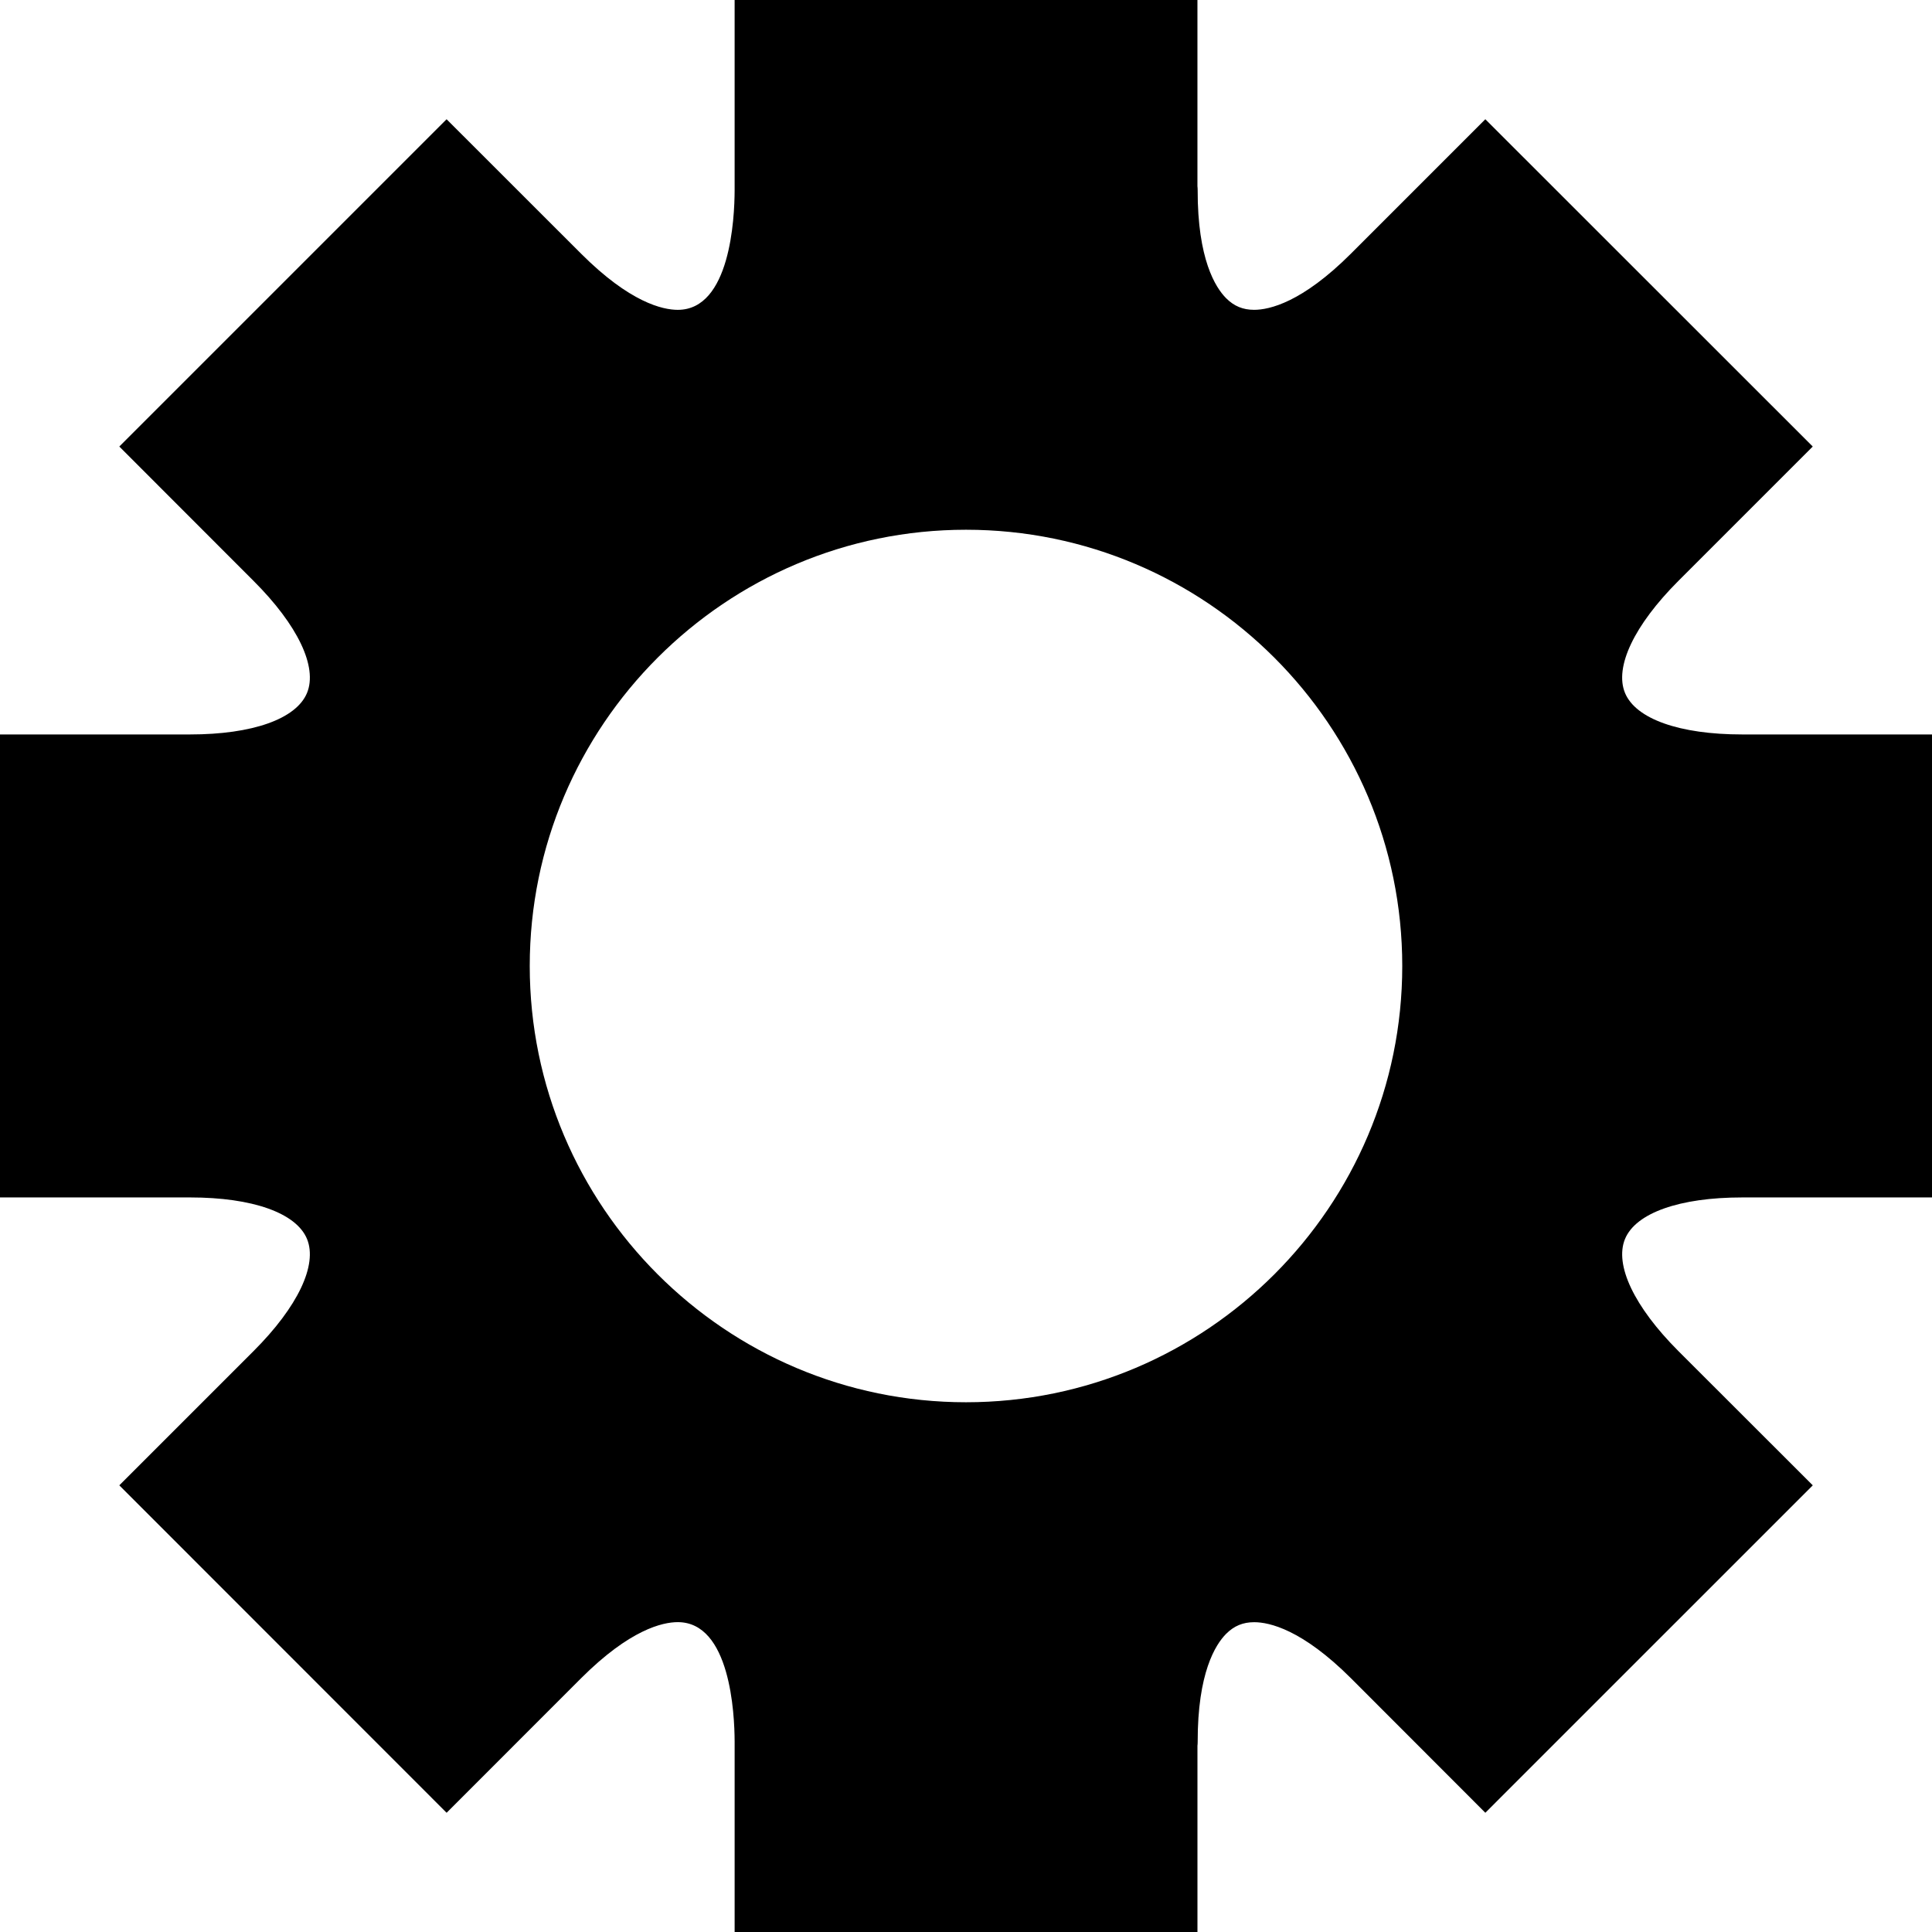 <?xml version="1.0" encoding="iso-8859-1"?>
<!-- Uploaded to: SVG Repo, www.svgrepo.com, Generator: SVG Repo Mixer Tools -->
<!DOCTYPE svg PUBLIC "-//W3C//DTD SVG 1.1//EN" "http://www.w3.org/Graphics/SVG/1.1/DTD/svg11.dtd">
<svg fill="#000000" version="1.1" id="Capa_1" xmlns="http://www.w3.org/2000/svg" xmlns:xlink="http://www.w3.org/1999/xlink" 
	 width="800px" height="800px" viewBox="0 0 569.16 569.16"
	 xml:space="preserve">
<g>
	<g>
		<path d="M513.217,216.366c-18.427,0-31.318-4.568-34.492-12.218c-3.17-7.647,2.702-19.982,15.704-32.999l33.109-33.109
			l6.493-6.493l-6.493-6.49l-83.474-83.44l-6.49-6.49l-6.49,6.49l-33.079,33.082c-14.422,14.419-24.076,16.573-28.547,16.573
			c-3.295,0-5.915-1.083-8.24-3.415c-3.151-3.161-8.434-11.5-8.391-31.864c0-0.386-0.021-0.768-0.067-1.147V9.18V0h-9.18H225.599
			h-9.18v9.18v46.931c-0.024,8.229-1.3,35.166-16.741,35.166c-4.464,0-14.104-2.154-28.519-16.576l-33.103-33.085l-6.49-6.487
			l-6.49,6.49l-83.44,83.44l-6.487,6.487l6.484,6.49l33.082,33.112c13.018,13.011,18.896,25.343,15.729,32.996
			c-3.17,7.65-16.046,12.222-34.446,12.222H9.18H0v9.18V343.58v9.18h9.18h46.815c18.396,0,31.273,4.568,34.443,12.219
			c3.173,7.656-2.705,20.004-15.722,33.025l-33.079,33.08l-6.49,6.49l6.49,6.492l83.44,83.475l6.493,6.496l6.494-6.496
			l33.097-33.113c14.407-14.4,24.049-16.551,28.51-16.551c15.45,0,16.726,26.918,16.75,35.168v46.936v9.18h9.18h117.984h9.18v-9.18
			v-45.662c0.046-0.377,0.067-0.752,0.067-1.135c-0.042-20.373,5.239-28.713,8.391-31.871c2.329-2.334,4.951-3.42,8.25-3.42
			c4.471,0,14.125,2.148,28.544,16.539l33.069,33.104l6.49,6.498l6.493-6.496l83.474-83.471l6.493-6.492l-6.496-6.494
			l-33.112-33.082c-12.999-13.023-18.871-25.373-15.698-33.023c3.174-7.648,16.065-12.215,34.489-12.215h46.761h9.18v-9.18V225.546
			v-9.18h-9.18H513.217z M413.1,284.58c0,70.867-57.653,128.52-128.52,128.52c-70.867,0-128.52-57.652-128.52-128.52
			c0-70.867,57.653-128.52,128.52-128.52C355.446,156.06,413.1,213.713,413.1,284.58z"/>
	</g>
</g>
</svg>